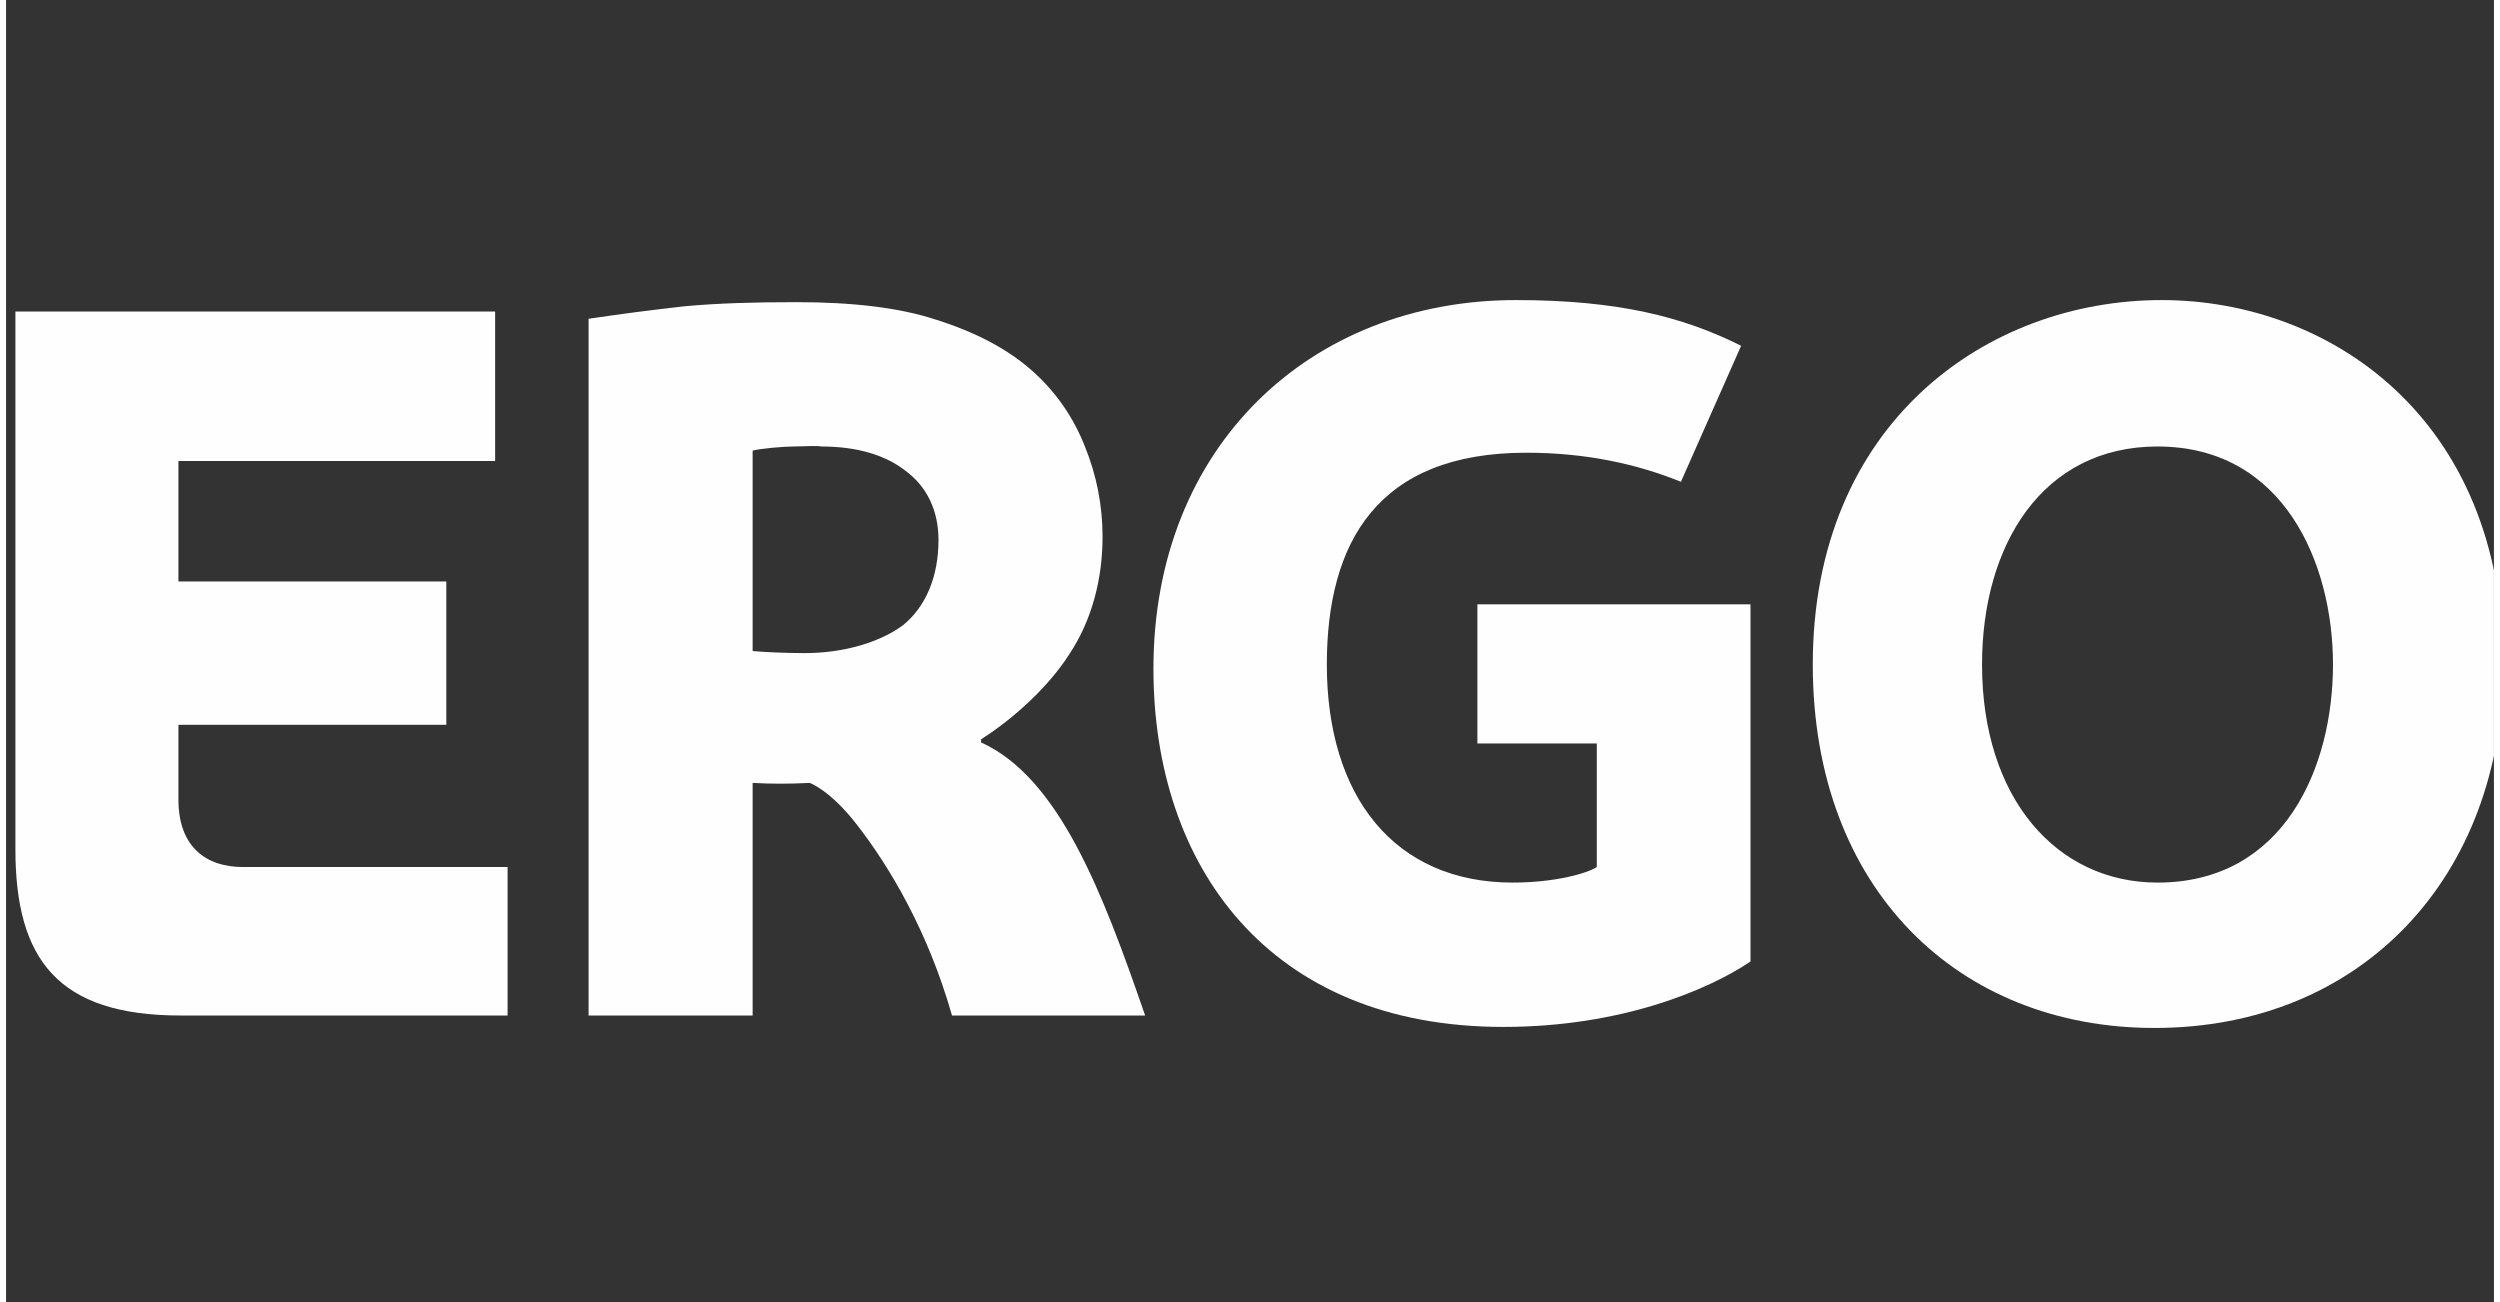 <?xml version="1.0" encoding="UTF-8"?>
<!DOCTYPE svg PUBLIC "-//W3C//DTD SVG 1.1//EN" "http://www.w3.org/Graphics/SVG/1.1/DTD/svg11.dtd">
<!-- Creator: CorelDRAW 2017 -->
<svg xmlns="http://www.w3.org/2000/svg" xml:space="preserve" width="96px" height="50px" version="1.1" shape-rendering="geometricPrecision" text-rendering="geometricPrecision" image-rendering="optimizeQuality" fill-rule="evenodd" clip-rule="evenodd"
viewBox="0 0 2396 1254"
 xmlns:xlink="http://www.w3.org/1999/xlink"
 xmlns:svg="http://www.w3.org/2000/svg">
 <rect x="0" y="0" width="2396" height="1254" fill="#333333" stroke="none"/>
 <defs>
   <clipPath id="id0">
    <path d="M0 1254l2396 0 0 -1254 -2396 0 0 1254z"/>
   </clipPath>
 </defs>
 <g id="Vrstva_x0020_1">
  <g>
  </g>
  <g clip-path="url(#id0)">
   <g>
    <g id="logo-ergo.svg">
     <path id="path2464" fill="#FEFEFE" fill-rule="nonzero" d="M2405 640c0,204 -136,350 -336,350 -189,0 -329,-134 -329,-350 0,-232 167,-351 336,-351 161,0 329,113 329,351zm-164 0c0,-97 -47,-210 -169,-210 -111,0 -169,95 -169,210 0,129 72,210 169,210 122,0 169,-111 169,-210z"/>
     <path id="path2466" fill="#FEFEFE" fill-rule="nonzero" d="M1680 926c-40,27 -124,63 -238,63 -226,0 -337,-155 -337,-345 0,-214 151,-355 349,-355 98,0 161,16 217,44l-58 131c-42,-17 -91,-28 -149,-28 -143,0 -192,86 -192,204 0,127 65,210 179,210 41,0 72,-9 81,-15l0 -119 -115 0 0 -134 263 0 0 344z"/>
     <path id="path2468" fill="#FEFEFE" fill-rule="nonzero" d="M911 978c-23,-81 -60,-143 -91,-183 -26,-34 -46,-41 -46,-41 -21,1 -36,1 -55,0l0 224 -158 0 0 -671c34,-5 57,-8 92,-12 32,-3 68,-4 108,-4 53,0 99,5 135,17 38,12 68,28 91,48 24,21 41,46 52,74 11,27 17,56 17,87 0,40 -10,80 -32,113 -19,30 -52,61 -85,82l0 3c75,34 117,144 158,263l-186 0zm-13 -458c0,-28 -11,-51 -31,-66 -20,-16 -48,-24 -82,-24 -4,-1 -18,0 -27,0 -9,0 -32,2 -39,4l0 193c10,1 32,2 50,2 37,0 72,-10 95,-27 22,-18 34,-47 34,-82z"/>
     <path id="path2470" fill="#FEFEFE" fill-rule="nonzero" d="M9 818l0 -518 462 0 0 144 -305 0 0 116 258 0 0 138 -258 0 0 72c0,46 27,65 62,65 71,0 255,0 255,0l0 143 -315 0c-118,0 -159,-54 -159,-160z"/>
    </g>
   </g>
  </g>
  <polygon fill="none" points="0,1254 2396,1254 2396,0 0,0 "/>
 </g>
</svg>
